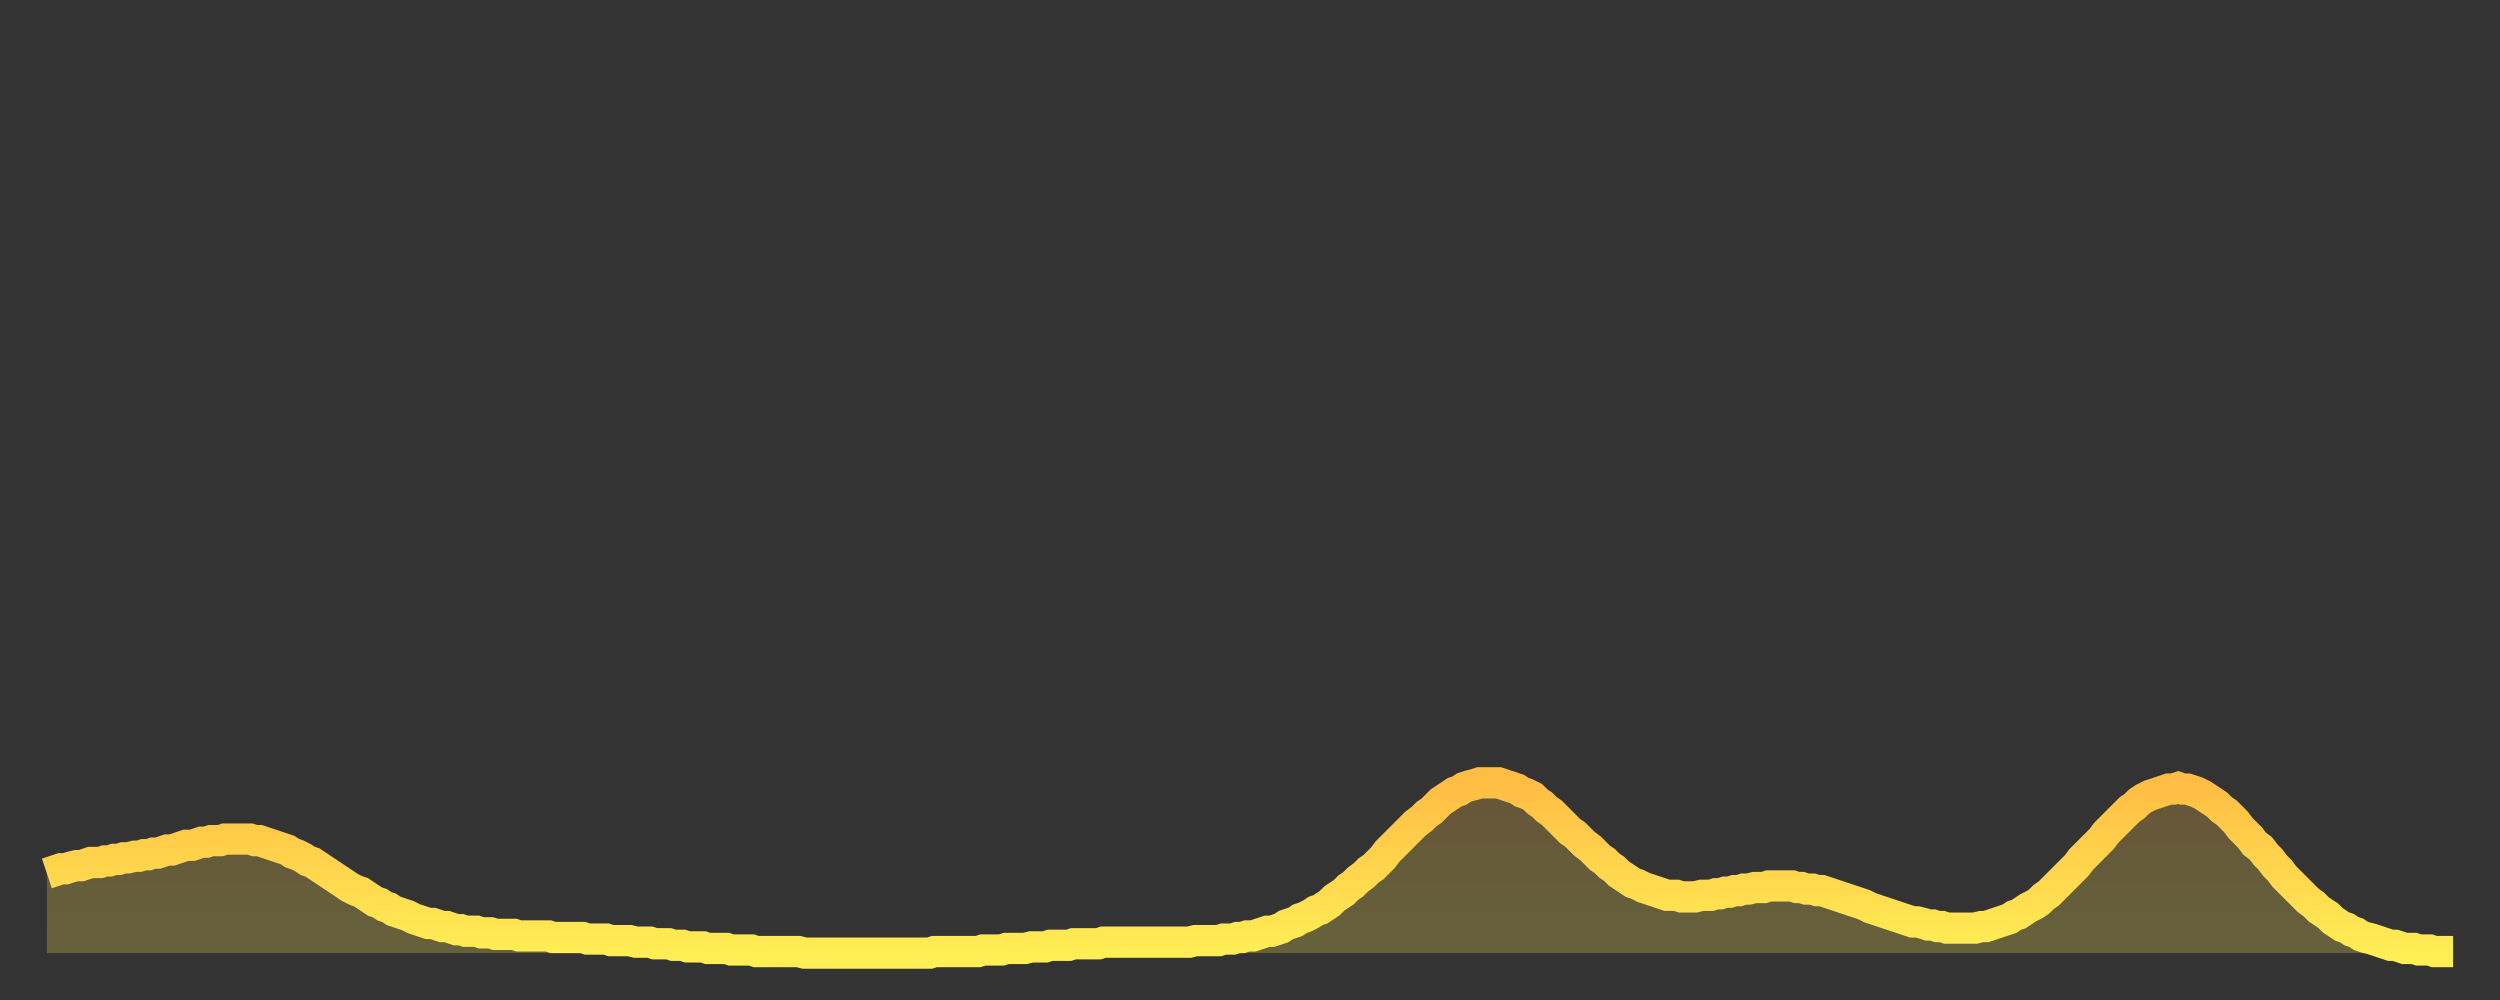 <?xml version="1.0" encoding="utf-8" ?>
<svg baseProfile="full" height="64" version="1.1" width="160" xmlns="http://www.w3.org/2000/svg" xmlns:ev="http://www.w3.org/2001/xml-events" xmlns:xlink="http://www.w3.org/1999/xlink"><rect width="100%" height="100%" fill="#333333" stroke="none"/><defs><linearGradient id="id271210" x1="0" x2="0" y1="0" y2="1"><stop offset="0%" stop-color="#ffbd44" /><stop offset="50%" stop-color="#ffd54d" /><stop offset="100%" stop-color="#ffee55" /></linearGradient></defs><g transform="translate(3,3)"><g><path d="M 0.0 52.9 0.3 52.8 0.6 52.7 0.9 52.6 1.2 52.6 1.5 52.5 1.9 52.4 2.2 52.4 2.5 52.3 2.8 52.2 3.1 52.2 3.4 52.2 3.7 52.1 4.0 52.1 4.3 52.0 4.6 52.0 4.9 51.9 5.2 51.9 5.6 51.8 5.9 51.8 6.2 51.7 6.5 51.7 6.8 51.6 7.1 51.6 7.4 51.5 7.7 51.4 8.0 51.4 8.3 51.3 8.6 51.2 8.9 51.1 9.3 51.1 9.6 51.0 9.9 50.9 10.2 50.9 10.5 50.8 10.8 50.8 11.1 50.8 11.4 50.7 11.7 50.7 12.0 50.7 12.3 50.7 12.7 50.7 13.0 50.7 13.3 50.8 13.6 50.8 13.9 50.9 14.2 51.0 14.5 51.1 14.8 51.2 15.1 51.3 15.4 51.4 15.7 51.6 16.0 51.7 16.4 51.9 16.7 52.1 17.0 52.2 17.3 52.4 17.6 52.6 17.9 52.8 18.2 53.0 18.5 53.2 18.8 53.4 19.1 53.6 19.4 53.8 19.8 54.0 20.1 54.1 20.4 54.3 20.7 54.5 21.0 54.7 21.3 54.8 21.6 55.0 21.9 55.1 22.2 55.3 22.5 55.4 22.8 55.5 23.1 55.6 23.5 55.8 23.8 55.9 24.1 56.0 24.4 56.1 24.7 56.1 25.0 56.2 25.3 56.3 25.6 56.3 25.9 56.4 26.2 56.5 26.5 56.5 26.8 56.6 27.2 56.6 27.5 56.6 27.8 56.7 28.1 56.7 28.4 56.7 28.7 56.8 29.0 56.8 29.3 56.8 29.6 56.8 29.9 56.8 30.2 56.9 30.6 56.9 30.9 56.9 31.2 56.9 31.5 56.9 31.8 56.9 32.1 56.9 32.4 57.0 32.7 57.0 33.0 57.0 33.3 57.0 33.6 57.0 33.9 57.0 34.3 57.0 34.6 57.1 34.9 57.1 35.2 57.1 35.5 57.1 35.8 57.1 36.1 57.2 36.4 57.2 36.7 57.2 37.0 57.2 37.3 57.2 37.7 57.3 38.0 57.3 38.3 57.3 38.6 57.3 38.9 57.4 39.2 57.4 39.5 57.4 39.8 57.4 40.1 57.5 40.4 57.5 40.7 57.5 41.0 57.6 41.4 57.6 41.7 57.6 42.0 57.6 42.3 57.7 42.6 57.7 42.9 57.7 43.2 57.7 43.5 57.7 43.8 57.8 44.1 57.8 44.4 57.8 44.7 57.8 45.1 57.8 45.4 57.9 45.7 57.9 46.0 57.9 46.3 57.9 46.6 57.9 46.9 57.9 47.2 57.9 47.5 57.9 47.8 57.9 48.1 57.9 48.5 58.0 48.8 58.0 49.1 58.0 49.4 58.0 49.7 58.0 50.0 58.0 50.3 58.0 50.6 58.0 50.9 58.0 51.2 58.0 51.5 58.0 51.8 58.0 52.2 58.0 52.5 58.0 52.8 58.0 53.1 58.0 53.4 58.0 53.7 58.0 54.0 58.0 54.3 58.0 54.6 58.0 54.9 58.0 55.2 58.0 55.6 58.0 55.9 58.0 56.2 58.0 56.5 58.0 56.8 57.9 57.1 57.9 57.4 57.9 57.7 57.9 58.0 57.9 58.3 57.9 58.6 57.9 58.9 57.9 59.3 57.9 59.6 57.9 59.9 57.8 60.2 57.8 60.5 57.8 60.8 57.8 61.1 57.8 61.4 57.7 61.7 57.7 62.0 57.7 62.3 57.7 62.6 57.7 63.0 57.6 63.3 57.6 63.6 57.6 63.9 57.6 64.2 57.5 64.5 57.5 64.8 57.5 65.1 57.5 65.4 57.5 65.7 57.4 66.0 57.4 66.4 57.4 66.7 57.4 67.0 57.4 67.3 57.4 67.6 57.3 67.9 57.3 68.2 57.3 68.5 57.3 68.8 57.3 69.1 57.3 69.4 57.3 69.7 57.3 70.1 57.3 70.4 57.3 70.7 57.3 71.0 57.3 71.3 57.3 71.6 57.3 71.9 57.3 72.2 57.3 72.5 57.3 72.8 57.3 73.1 57.3 73.5 57.2 73.8 57.2 74.1 57.2 74.4 57.2 74.7 57.2 75.0 57.2 75.3 57.1 75.6 57.1 75.9 57.1 76.2 57.0 76.5 57.0 76.8 56.9 77.2 56.9 77.5 56.8 77.8 56.7 78.1 56.6 78.4 56.6 78.7 56.5 79.0 56.4 79.3 56.2 79.6 56.1 79.9 56.0 80.2 55.8 80.5 55.7 80.9 55.5 81.2 55.3 81.5 55.2 81.8 55.0 82.1 54.8 82.4 54.5 82.7 54.3 83.0 54.1 83.3 53.8 83.6 53.6 83.9 53.3 84.3 53.0 84.6 52.7 84.9 52.5 85.2 52.2 85.5 51.9 85.8 51.5 86.1 51.2 86.4 50.9 86.7 50.6 87.0 50.3 87.3 50.0 87.6 49.7 88.0 49.4 88.3 49.1 88.6 48.9 88.9 48.6 89.2 48.3 89.5 48.1 89.8 47.9 90.1 47.7 90.4 47.6 90.7 47.4 91.0 47.3 91.4 47.2 91.7 47.1 92.0 47.1 92.3 47.1 92.6 47.1 92.9 47.1 93.2 47.2 93.5 47.3 93.8 47.4 94.1 47.5 94.4 47.7 94.7 47.8 95.1 48.0 95.4 48.3 95.7 48.5 96.0 48.8 96.3 49.0 96.6 49.3 96.9 49.6 97.2 49.9 97.5 50.2 97.8 50.4 98.1 50.7 98.4 51.0 98.8 51.3 99.1 51.6 99.4 51.9 99.7 52.1 100.0 52.4 100.3 52.6 100.6 52.9 100.9 53.1 101.2 53.3 101.5 53.5 101.8 53.6 102.2 53.8 102.5 53.9 102.8 54.0 103.1 54.1 103.4 54.2 103.7 54.3 104.0 54.3 104.3 54.3 104.6 54.4 104.9 54.4 105.2 54.4 105.5 54.4 105.9 54.3 106.2 54.3 106.5 54.3 106.8 54.2 107.1 54.2 107.4 54.1 107.7 54.1 108.0 54.0 108.3 54.0 108.6 53.9 108.9 53.9 109.3 53.8 109.6 53.8 109.9 53.8 110.2 53.7 110.5 53.7 110.8 53.7 111.1 53.7 111.4 53.7 111.7 53.7 112.0 53.8 112.3 53.8 112.6 53.9 113.0 53.9 113.3 54.0 113.6 54.0 113.9 54.1 114.2 54.2 114.5 54.3 114.8 54.4 115.1 54.5 115.4 54.6 115.7 54.7 116.0 54.8 116.3 54.9 116.7 55.1 117.0 55.2 117.3 55.3 117.6 55.4 117.9 55.5 118.2 55.6 118.5 55.7 118.8 55.8 119.1 55.9 119.4 56.0 119.7 56.0 120.1 56.1 120.4 56.2 120.7 56.2 121.0 56.3 121.3 56.3 121.6 56.4 121.9 56.4 122.2 56.4 122.5 56.4 122.8 56.4 123.1 56.4 123.4 56.4 123.8 56.3 124.1 56.3 124.4 56.2 124.7 56.1 125.0 56.0 125.3 55.9 125.6 55.8 125.9 55.6 126.2 55.5 126.5 55.3 126.8 55.1 127.2 54.9 127.5 54.7 127.8 54.4 128.1 54.2 128.4 53.9 128.7 53.6 129.0 53.3 129.3 53.0 129.6 52.7 129.9 52.4 130.2 52.0 130.5 51.7 130.9 51.3 131.2 51.0 131.5 50.7 131.8 50.3 132.1 50.0 132.4 49.7 132.7 49.4 133.0 49.1 133.3 48.8 133.6 48.6 133.9 48.3 134.2 48.1 134.6 47.9 134.9 47.8 135.2 47.7 135.5 47.6 135.8 47.5 136.1 47.5 136.4 47.4 136.7 47.5 137.0 47.5 137.3 47.6 137.6 47.7 138.0 47.9 138.3 48.1 138.6 48.3 138.9 48.5 139.2 48.8 139.5 49.0 139.8 49.3 140.1 49.6 140.4 50.0 140.7 50.3 141.0 50.6 141.3 51.0 141.7 51.3 142.0 51.7 142.3 52.0 142.6 52.4 142.9 52.7 143.2 53.1 143.5 53.4 143.8 53.7 144.1 54.0 144.4 54.3 144.7 54.6 145.1 54.9 145.4 55.2 145.7 55.4 146.0 55.6 146.3 55.9 146.6 56.1 146.9 56.3 147.2 56.4 147.5 56.6 147.8 56.7 148.1 56.9 148.4 57.0 148.8 57.1 149.1 57.2 149.4 57.3 149.7 57.4 150.0 57.5 150.3 57.5 150.6 57.6 150.9 57.7 151.2 57.7 151.5 57.7 151.8 57.8 152.1 57.8 152.5 57.8 152.8 57.9 153.1 57.9 153.4 57.9 153.7 57.9 154.0 57.9" fill="none" id="graph-curve" opacity="1" stroke="url(#id271210)" stroke-width="2" /><path d="M 0 58 L 0.0 52.9 0.3 52.8 0.6 52.7 0.9 52.6 1.2 52.6 1.5 52.5 1.9 52.4 2.2 52.4 2.5 52.3 2.8 52.2 3.1 52.2 3.4 52.2 3.7 52.1 4.0 52.1 4.3 52.0 4.6 52.0 4.9 51.9 5.2 51.9 5.6 51.8 5.9 51.8 6.2 51.7 6.5 51.7 6.8 51.6 7.1 51.6 7.4 51.5 7.7 51.4 8.0 51.4 8.3 51.3 8.6 51.2 8.9 51.1 9.3 51.1 9.6 51.0 9.9 50.9 10.2 50.9 10.5 50.8 10.8 50.8 11.1 50.8 11.4 50.7 11.7 50.7 12.0 50.7 12.3 50.7 12.7 50.7 13.0 50.7 13.3 50.8 13.6 50.8 13.9 50.9 14.2 51.0 14.5 51.1 14.8 51.2 15.1 51.3 15.4 51.4 15.7 51.6 16.0 51.7 16.4 51.9 16.7 52.1 17.0 52.2 17.3 52.4 17.6 52.6 17.9 52.8 18.2 53.0 18.5 53.2 18.8 53.4 19.1 53.6 19.4 53.8 19.8 54.0 20.1 54.1 20.4 54.3 20.7 54.5 21.0 54.7 21.3 54.8 21.6 55.0 21.9 55.1 22.2 55.3 22.5 55.4 22.8 55.5 23.1 55.6 23.5 55.8 23.8 55.9 24.1 56.0 24.4 56.1 24.7 56.1 25.0 56.2 25.3 56.3 25.6 56.3 25.9 56.4 26.2 56.5 26.5 56.5 26.8 56.6 27.2 56.6 27.5 56.6 27.8 56.7 28.1 56.7 28.4 56.7 28.7 56.8 29.0 56.8 29.3 56.8 29.6 56.8 29.9 56.8 30.2 56.9 30.6 56.9 30.9 56.9 31.2 56.9 31.5 56.9 31.8 56.9 32.1 56.9 32.4 57.0 32.7 57.0 33.0 57.0 33.3 57.0 33.6 57.0 33.9 57.0 34.3 57.0 34.6 57.1 34.9 57.1 35.2 57.1 35.5 57.1 35.8 57.1 36.1 57.2 36.4 57.2 36.7 57.2 37.0 57.2 37.3 57.2 37.7 57.3 38.0 57.3 38.3 57.3 38.6 57.3 38.9 57.4 39.2 57.4 39.5 57.4 39.8 57.4 40.1 57.5 40.4 57.5 40.7 57.5 41.0 57.6 41.4 57.6 41.7 57.6 42.0 57.6 42.3 57.7 42.6 57.7 42.9 57.7 43.2 57.7 43.5 57.7 43.8 57.8 44.1 57.8 44.4 57.8 44.7 57.8 45.1 57.8 45.4 57.9 45.7 57.9 46.0 57.9 46.3 57.9 46.6 57.9 46.9 57.9 47.2 57.9 47.5 57.9 47.8 57.9 48.1 57.9 48.5 58.0 48.8 58.0 49.1 58.0 49.4 58.0 49.7 58.0 50.0 58.0 50.3 58.0 50.6 58.0 50.9 58.0 51.2 58.0 51.5 58.0 51.8 58.0 52.2 58.0 52.5 58.0 52.8 58.0 53.1 58.0 53.4 58.0 53.7 58.0 54.0 58.0 54.3 58.0 54.6 58.0 54.9 58.0 55.2 58.0 55.6 58.0 55.9 58.0 56.2 58.0 56.5 58.0 56.8 57.9 57.1 57.9 57.4 57.9 57.7 57.9 58.0 57.9 58.3 57.9 58.6 57.9 58.9 57.9 59.3 57.9 59.6 57.9 59.9 57.8 60.2 57.8 60.5 57.8 60.8 57.8 61.1 57.8 61.4 57.7 61.7 57.7 62.0 57.7 62.3 57.7 62.6 57.7 63.0 57.6 63.3 57.6 63.6 57.6 63.9 57.6 64.2 57.5 64.5 57.5 64.8 57.5 65.1 57.5 65.4 57.5 65.7 57.4 66.0 57.4 66.4 57.4 66.7 57.4 67.0 57.4 67.3 57.4 67.6 57.3 67.9 57.3 68.2 57.3 68.5 57.3 68.8 57.3 69.1 57.3 69.4 57.3 69.7 57.3 70.1 57.3 70.4 57.3 70.7 57.3 71.0 57.3 71.3 57.3 71.6 57.3 71.9 57.3 72.2 57.3 72.5 57.3 72.8 57.3 73.1 57.3 73.5 57.2 73.8 57.2 74.1 57.2 74.4 57.2 74.7 57.2 75.0 57.2 75.3 57.1 75.6 57.1 75.9 57.1 76.2 57.0 76.5 57.0 76.8 56.9 77.2 56.9 77.5 56.8 77.8 56.7 78.1 56.6 78.4 56.6 78.7 56.5 79.0 56.4 79.3 56.2 79.6 56.1 79.9 56.0 80.2 55.8 80.5 55.7 80.9 55.5 81.2 55.3 81.5 55.2 81.8 55.0 82.1 54.8 82.4 54.5 82.7 54.3 83.0 54.1 83.3 53.8 83.6 53.6 83.9 53.3 84.3 53.0 84.6 52.7 84.9 52.5 85.2 52.2 85.5 51.9 85.8 51.5 86.1 51.2 86.4 50.9 86.7 50.6 87.0 50.3 87.3 50.0 87.6 49.7 88.0 49.4 88.3 49.1 88.6 48.9 88.9 48.6 89.2 48.3 89.5 48.1 89.8 47.9 90.1 47.7 90.4 47.6 90.7 47.4 91.0 47.3 91.4 47.2 91.7 47.1 92.0 47.1 92.3 47.1 92.6 47.1 92.9 47.1 93.2 47.2 93.5 47.3 93.8 47.4 94.1 47.5 94.4 47.7 94.7 47.8 95.1 48.0 95.4 48.3 95.7 48.5 96.0 48.8 96.3 49.0 96.6 49.3 96.9 49.6 97.2 49.9 97.5 50.2 97.8 50.4 98.1 50.7 98.4 51.0 98.8 51.3 99.1 51.6 99.4 51.9 99.7 52.1 100.0 52.4 100.3 52.6 100.6 52.9 100.9 53.1 101.2 53.3 101.5 53.5 101.8 53.6 102.2 53.8 102.5 53.9 102.8 54.0 103.1 54.1 103.4 54.2 103.7 54.3 104.0 54.3 104.3 54.3 104.6 54.4 104.9 54.4 105.2 54.4 105.5 54.4 105.9 54.3 106.2 54.3 106.5 54.3 106.8 54.2 107.1 54.2 107.4 54.1 107.7 54.1 108.0 54.0 108.3 54.0 108.6 53.9 108.9 53.9 109.3 53.8 109.6 53.8 109.9 53.8 110.2 53.7 110.5 53.7 110.8 53.7 111.1 53.7 111.4 53.7 111.7 53.7 112.0 53.8 112.3 53.8 112.6 53.9 113.0 53.9 113.3 54.0 113.6 54.0 113.9 54.1 114.2 54.2 114.5 54.3 114.8 54.4 115.1 54.5 115.4 54.6 115.7 54.7 116.0 54.8 116.3 54.9 116.7 55.1 117.0 55.2 117.3 55.3 117.6 55.4 117.9 55.5 118.2 55.6 118.5 55.7 118.8 55.8 119.1 55.9 119.4 56.0 119.7 56.0 120.1 56.1 120.4 56.2 120.7 56.2 121.0 56.3 121.3 56.3 121.6 56.4 121.9 56.4 122.2 56.4 122.5 56.4 122.8 56.4 123.1 56.4 123.4 56.4 123.8 56.3 124.1 56.3 124.4 56.2 124.7 56.1 125.0 56.0 125.3 55.9 125.6 55.8 125.9 55.6 126.2 55.5 126.5 55.3 126.8 55.1 127.2 54.9 127.5 54.7 127.8 54.4 128.1 54.2 128.4 53.9 128.7 53.6 129.0 53.3 129.3 53.0 129.6 52.7 129.9 52.4 130.2 52.0 130.5 51.7 130.9 51.3 131.2 51.0 131.5 50.7 131.8 50.3 132.1 50.0 132.4 49.7 132.7 49.4 133.0 49.1 133.3 48.8 133.6 48.6 133.9 48.3 134.2 48.1 134.6 47.9 134.9 47.8 135.2 47.7 135.5 47.6 135.8 47.5 136.1 47.5 136.4 47.4 136.7 47.5 137.0 47.5 137.3 47.6 137.6 47.7 138.0 47.9 138.3 48.1 138.6 48.3 138.9 48.5 139.2 48.8 139.5 49.0 139.8 49.3 140.1 49.6 140.4 50.0 140.7 50.3 141.0 50.6 141.3 51.0 141.7 51.3 142.0 51.7 142.3 52.0 142.6 52.4 142.9 52.7 143.2 53.1 143.5 53.4 143.8 53.7 144.1 54.0 144.4 54.3 144.7 54.6 145.1 54.9 145.4 55.2 145.7 55.4 146.0 55.6 146.3 55.9 146.6 56.1 146.9 56.3 147.2 56.4 147.5 56.6 147.8 56.7 148.1 56.9 148.4 57.0 148.8 57.1 149.1 57.2 149.4 57.3 149.7 57.4 150.0 57.5 150.3 57.5 150.6 57.6 150.9 57.7 151.2 57.7 151.5 57.7 151.8 57.8 152.1 57.8 152.5 57.8 152.8 57.9 153.1 57.9 153.4 57.9 153.7 57.9 154.0 57.9 154 58" fill="url(#id271210)" fill-opacity=".25" id="graph-shadow" /></g></g></svg>